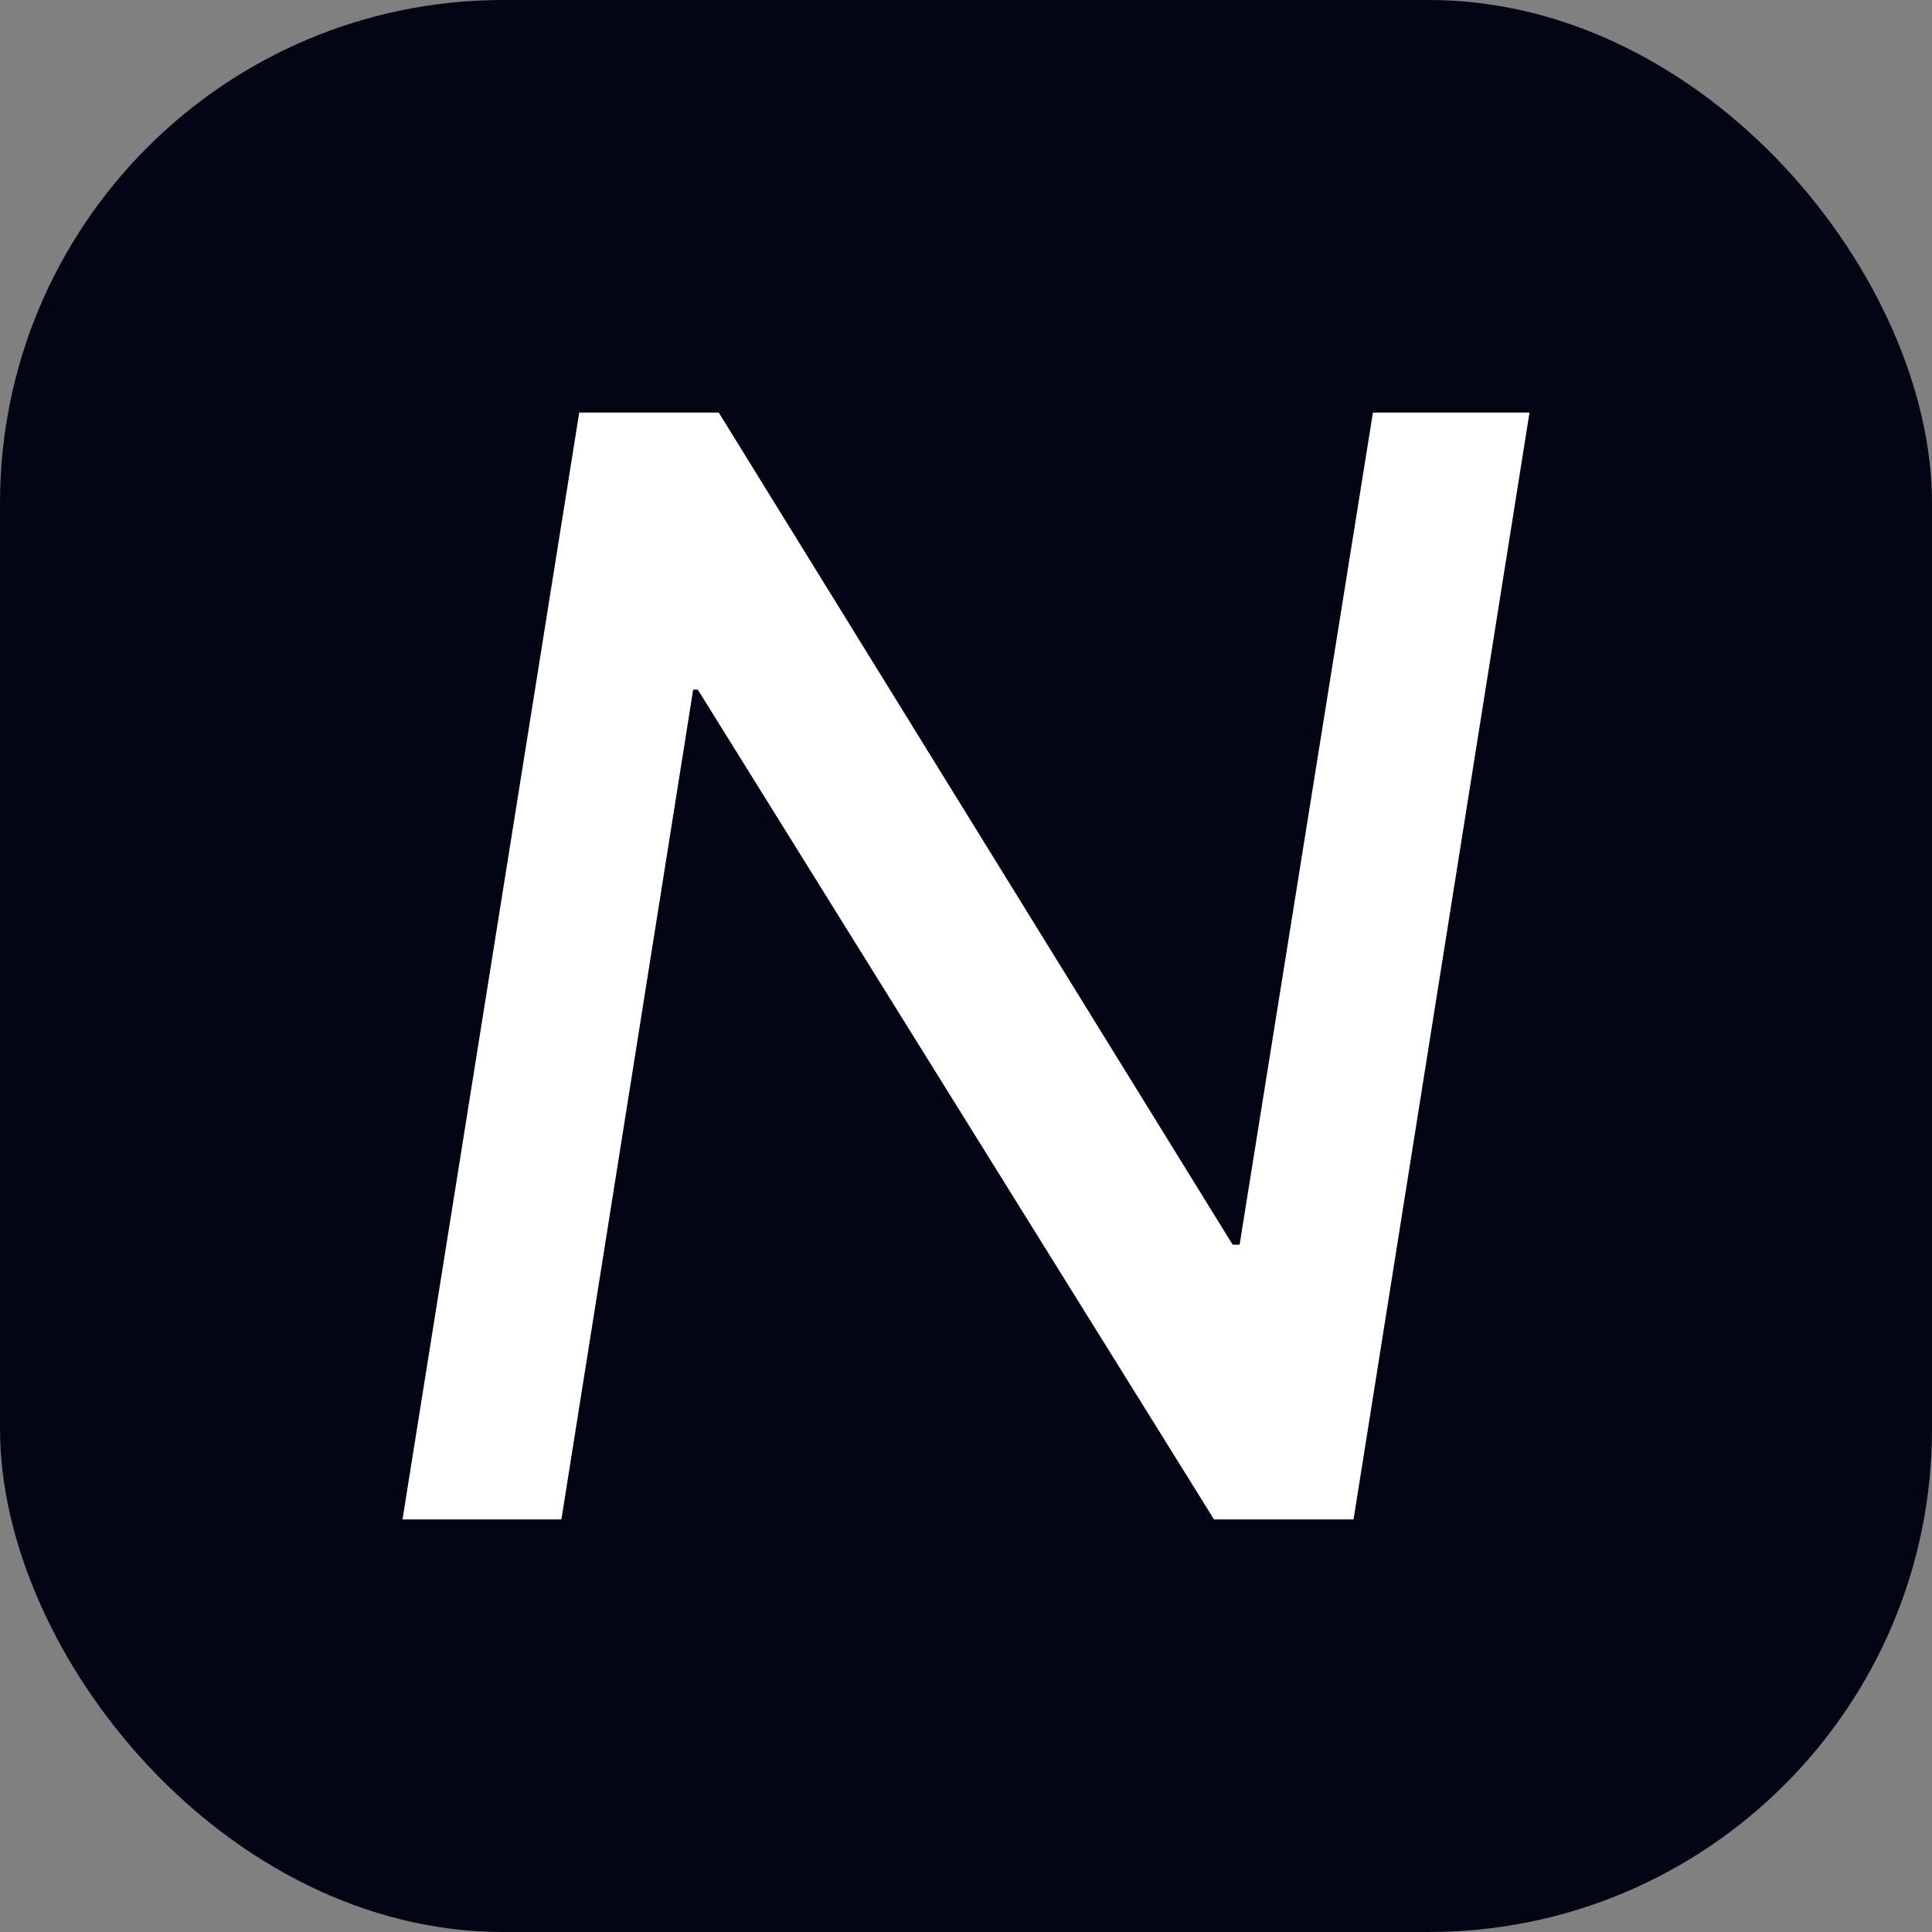 <?xml version="1.0" encoding="UTF-8"?> <svg xmlns="http://www.w3.org/2000/svg" width="192" height="192" viewBox="0 0 192 192" fill="none"><rect x="0" y="0" width="192" height="192" fill="#808080" stroke="none"/><rect width="192" height="192" rx="50" fill="#020614"></rect><path d="M152 41L134.514 151H120.649L69.348 68.538H68.886L55.791 151H40L57.563 41H71.428L122.498 123.692H123.191L136.44 41H152Z" fill="white"></path></svg> 